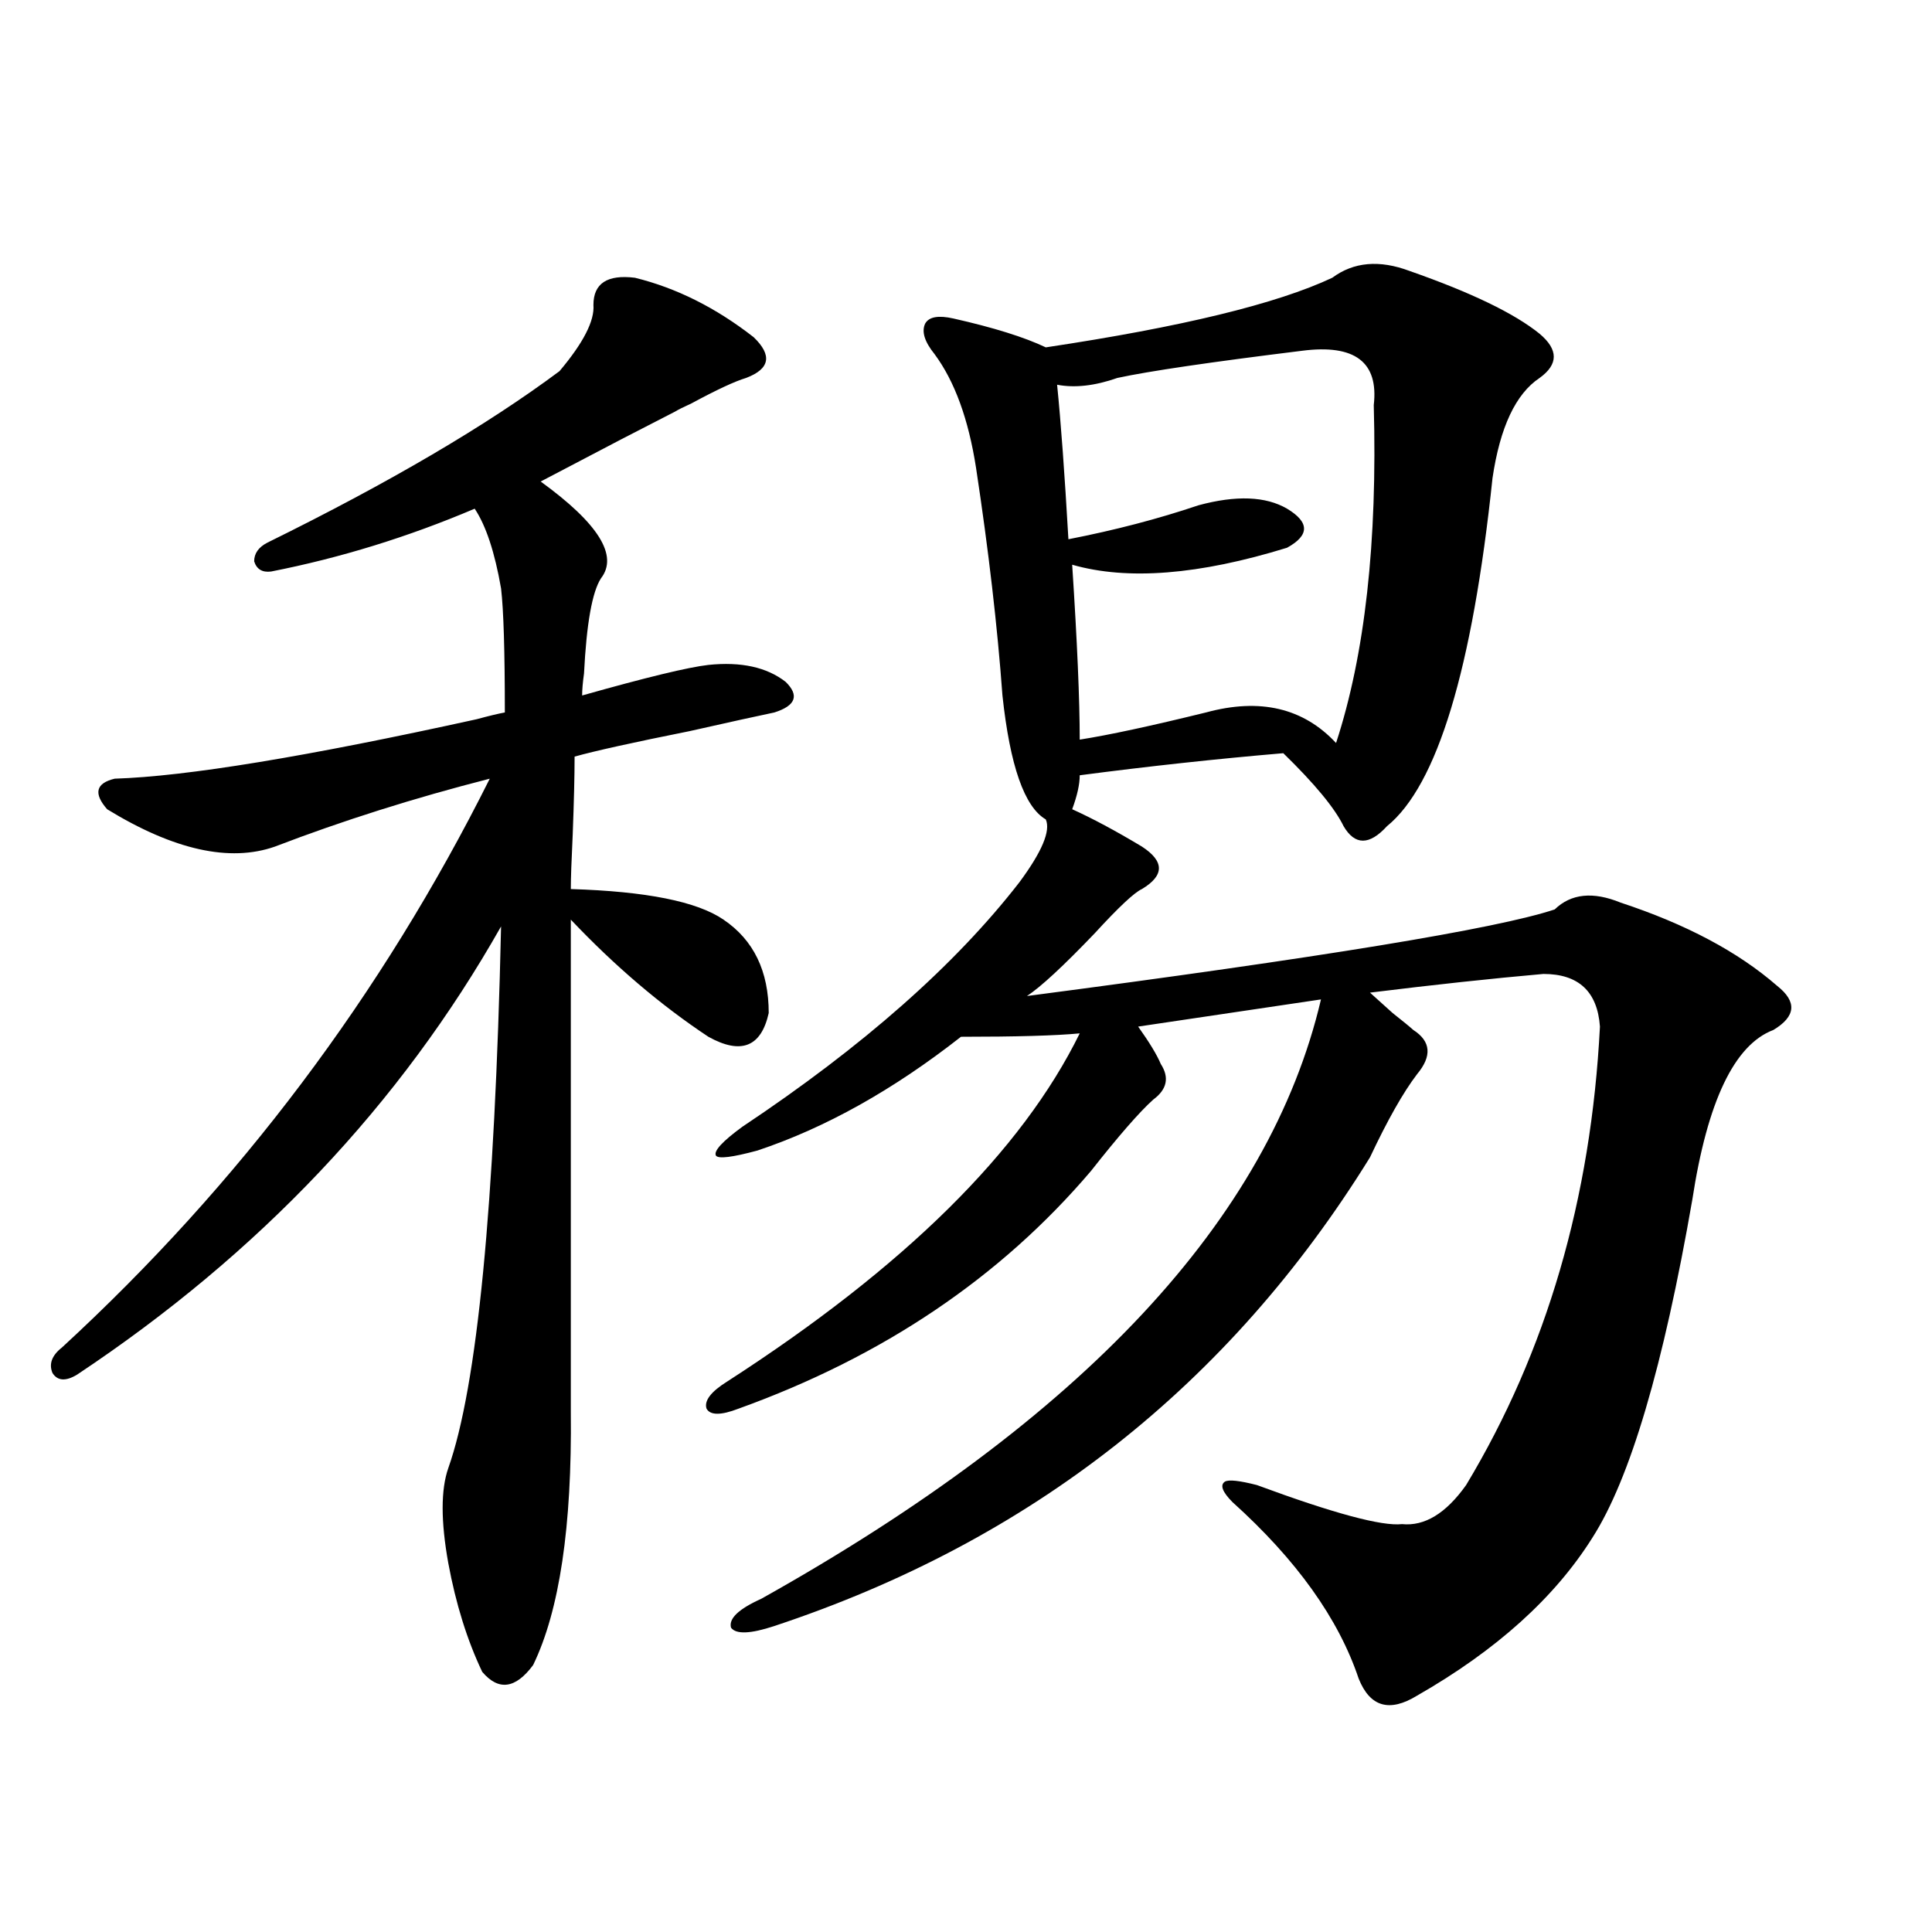 <?xml version="1.0" encoding="utf-8"?>
<!-- Generator: Adobe Illustrator 16.0.0, SVG Export Plug-In . SVG Version: 6.00 Build 0)  -->
<!DOCTYPE svg PUBLIC "-//W3C//DTD SVG 1.1//EN" "http://www.w3.org/Graphics/SVG/1.1/DTD/svg11.dtd">
<svg version="1.1" id="图层_1" xmlns="http://www.w3.org/2000/svg" xmlns:xlink="http://www.w3.org/1999/xlink" x="0px" y="0px"
	 width="1000px" height="1000px" viewBox="0 0 1000 1000" enable-background="new 0 0 1000 1000" xml:space="preserve">
<path d="M328.626,143.762c21.463,5.273,41.95,15.532,61.462,30.762c9.756,9.38,8.445,16.411-3.902,21.094
	c-5.854,1.758-15.289,6.152-28.292,13.184c-3.902,1.758-6.829,3.228-8.78,4.395c-4.558,2.349-13.658,7.031-27.316,14.063
	c-20.167,10.547-34.146,17.88-41.95,21.973c29.908,21.685,40.319,38.384,31.219,50.098c-4.558,7.031-7.484,23.442-8.78,49.219
	c-0.655,4.696-0.976,8.501-0.976,11.426c33.17-9.366,54.953-14.64,65.364-15.82c16.905-1.758,30.243,1.181,39.999,8.789
	c7.149,7.031,5.198,12.305-5.854,15.82c-8.46,1.758-23.094,4.985-43.901,9.668c-29.268,5.864-49.114,10.259-59.511,13.184
	c0,9.97-0.335,23.442-0.976,40.43c-0.655,13.485-0.976,22.852-0.976,28.125c39.023,1.181,65.364,6.454,79.022,15.82
	c15.609,10.547,23.414,26.669,23.414,48.34c-3.902,17.578-14.313,21.685-31.219,12.305c-24.725-16.397-48.459-36.612-71.218-60.645
	v254.883c0.641,59.188-5.854,102.832-19.512,130.957c-9.115,12.305-17.896,13.472-26.341,3.516
	c-7.805-16.411-13.658-35.156-17.561-56.25c-3.902-21.671-3.902-38.081,0-49.219c14.954-42.188,24.055-135.64,27.316-280.371
	c-52.041,91.997-125.21,169.341-219.507,232.031c-5.854,3.516-10.091,3.228-12.683-0.879c-1.951-4.683-0.335-9.077,4.878-13.184
	c91.705-84.375,165.515-182.511,221.458-294.434c-39.023,9.97-76.096,21.685-111.217,35.156
	c-23.414,8.212-52.361,1.758-86.827-19.336c-7.164-8.198-5.854-13.472,3.902-15.82c37.072-1.167,99.51-11.426,187.313-30.762
	c6.494-1.758,11.372-2.925,14.634-3.516c0-31.641-0.655-53.022-1.951-64.16c-3.262-18.745-7.805-32.52-13.658-41.309
	c-34.48,14.653-69.602,25.488-105.363,32.52c-4.558,0.591-7.484-1.167-8.78-5.273c0-4.093,2.271-7.319,6.829-9.668
	c63.078-31.05,113.488-60.645,151.216-88.77c12.348-14.64,18.201-26.065,17.561-34.277
	C307.163,146.7,314.313,142.004,328.626,143.762z M729.592,140.246c-15.609-5.851-28.947-4.683-39.999,3.516
	c-28.627,13.485-78.047,25.488-148.289,36.035c-11.066-5.273-26.996-10.245-47.804-14.941c-7.805-1.758-12.683-0.879-14.634,2.637
	c-1.951,4.106-0.335,9.38,4.878,15.82c10.396,14.063,17.561,33.7,21.463,58.887c6.494,42.778,11.052,82.04,13.658,117.773
	c3.902,36.337,11.372,57.72,22.438,64.16c2.592,5.864-1.951,16.699-13.658,32.52c-33.17,42.778-80.974,84.966-143.411,126.563
	c-10.411,7.622-14.969,12.606-13.658,14.941c1.296,1.758,8.445,0.879,21.463-2.637c35.121-11.714,70.242-31.339,105.363-58.887
	c28.612,0,49.1-0.577,61.462-1.758c-29.923,60.946-90.729,121.001-182.435,180.176c-8.46,5.273-12.042,9.97-10.731,14.063
	c1.951,3.516,7.47,3.516,16.585,0c74.785-26.944,135.606-67.964,182.435-123.047c14.299-18.155,25.03-30.46,32.194-36.914
	c7.149-5.273,8.445-11.426,3.902-18.457c-1.951-4.683-5.854-11.124-11.707-19.336l94.632-14.063
	C657.063,630.978,560.48,734.387,393.99,827.551c-11.707,5.273-16.92,10.245-15.609,14.941c2.592,3.516,10.076,3.214,22.438-0.879
	c132.68-43.945,235.437-124.805,308.285-242.578c9.101-19.336,17.226-33.687,24.39-43.066c7.805-9.366,7.149-16.987-1.951-22.852
	c-1.951-1.758-5.533-4.683-10.731-8.789c-5.854-5.273-9.756-8.789-11.707-10.547c33.17-4.093,63.078-7.319,89.754-9.668
	c18.201,0,27.957,9.091,29.268,27.246c-4.558,89.071-27.651,168.173-69.267,237.305c-10.411,14.653-21.463,21.396-33.17,20.215
	c-10.411,1.181-35.456-5.562-75.12-20.215c-9.115-2.335-14.634-2.925-16.585-1.758c-2.606,1.758-1.311,5.273,3.902,10.547
	c33.17,29.883,54.953,60.343,65.364,91.406c5.854,14.64,15.93,17.578,30.243,8.789c40.975-23.442,71.218-50.688,90.729-81.738
	c19.512-30.46,36.737-88.77,51.706-174.902c7.805-50.977,21.783-80.269,41.95-87.891c11.707-7.031,12.348-14.64,1.951-22.852
	c-20.167-17.578-47.163-31.929-80.974-43.066c-14.313-5.851-25.7-4.683-34.146,3.516c-29.923,9.97-120.973,24.911-273.164,44.824
	c7.149-4.683,18.856-15.519,35.121-32.52c12.348-13.472,20.487-21.094,24.39-22.852c11.707-7.031,11.707-14.351,0-21.973
	c-13.658-8.198-25.7-14.64-36.097-19.336c2.592-7.031,3.902-12.882,3.902-17.578c35.762-4.683,70.883-8.487,105.363-11.426
	c16.25,15.82,26.661,28.427,31.219,37.793c5.854,9.97,13.323,9.97,22.438,0c26.006-21.094,44.222-81.147,54.633-180.176
	c3.902-26.367,12.027-43.644,24.39-51.855c9.756-7.031,9.756-14.64,0-22.852C783.89,162.219,761.451,151.384,729.592,140.246z
	 M673.983,181.555c27.316-3.516,39.664,5.864,37.072,28.125c1.951,70.903-4.558,129.199-19.512,174.902
	c-16.92-18.155-39.358-23.429-67.315-15.82c-28.627,7.031-50.41,11.728-65.364,14.063c0-20.503-1.311-50.675-3.902-90.527
	c28.612,8.212,65.685,5.273,111.217-8.789c11.707-6.44,11.707-13.184,0-20.215c-11.066-6.44-26.341-7.031-45.853-1.758
	c-20.822,7.031-43.261,12.896-67.315,17.578c-1.951-33.976-3.902-60.645-5.854-79.98c9.101,1.758,19.512,0.591,31.219-3.516
	C594.626,192.102,626.5,187.419,673.983,181.555z"/>
</svg>
